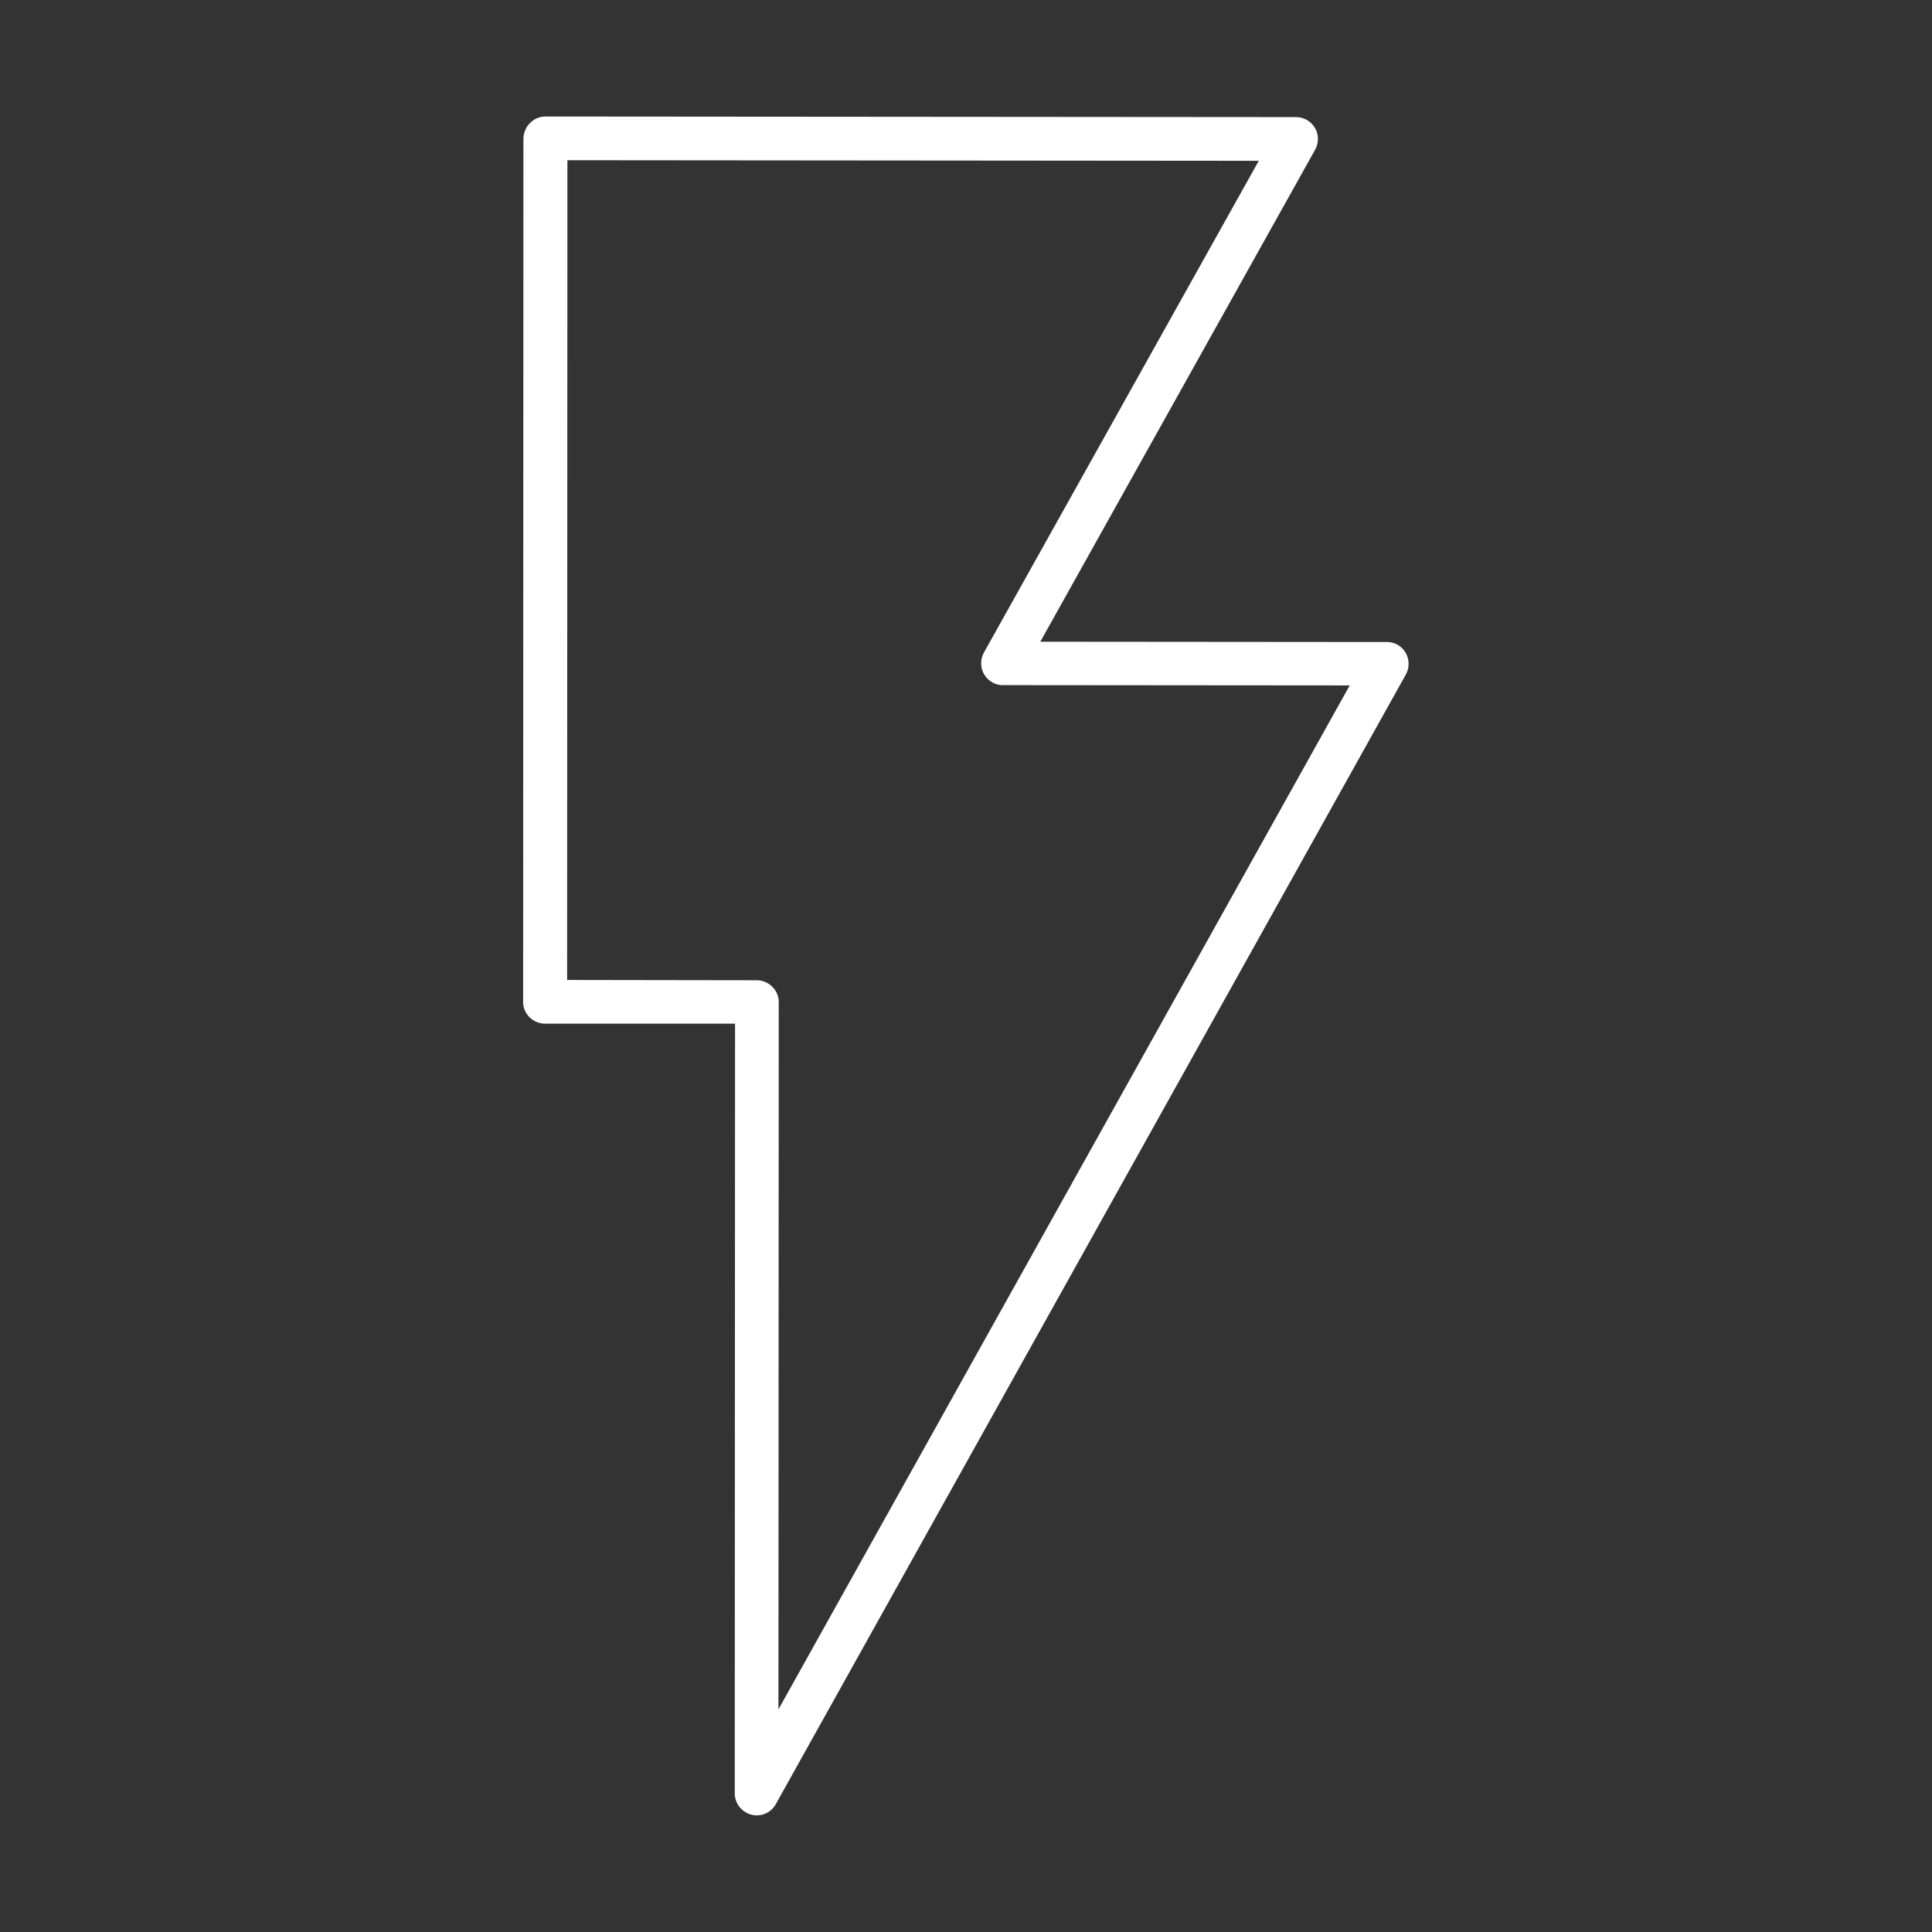 <?xml version="1.0" encoding="utf-8"?>
<!-- Generator: Adobe Illustrator 24.0.1, SVG Export Plug-In . SVG Version: 6.00 Build 0)  -->
<svg version="1.1" id="Layer_1" xmlns="http://www.w3.org/2000/svg" xmlns:xlink="http://www.w3.org/1999/xlink" x="0px" y="0px"
	 viewBox="0 0 65 65" style="enable-background:new 0 0 65 65;" xml:space="preserve">
<rect x="0" y="0" width="65" height="65" fill="#333333" stroke="none"/>
<style type="text/css">
	.st0{fill-rule:evenodd;clip-rule:evenodd;fill:#FFFFFF;}
</style>
<path class="st0" d="M18.35,3.92L43.6,3.94c0.41,0,0.74,0.33,0.74,0.73c0,0.13-0.03,0.25-0.09,0.36l0,0L35,21.59l11.66,0.01
	c0.41,0,0.73,0.33,0.73,0.73c0,0.13-0.03,0.25-0.09,0.36l0,0L26.1,60.7c-0.2,0.36-0.65,0.48-1,0.28c-0.25-0.14-0.39-0.4-0.38-0.67
	l0.01-25.87l-6.39,0c-0.41,0-0.74-0.33-0.74-0.73l0.01-29.05C17.62,4.25,17.95,3.92,18.35,3.92L18.35,3.92z M42.35,5.41L19.09,5.39
	l-0.01,27.58l6.38,0.01c0.4,0,0.74,0.33,0.74,0.73l-0.01,23.8l19.22-34.45l-11.63-0.01c-0.13,0.01-0.27-0.02-0.39-0.09
	c-0.36-0.2-0.48-0.64-0.29-1L42.35,5.41z"/>
</svg>
